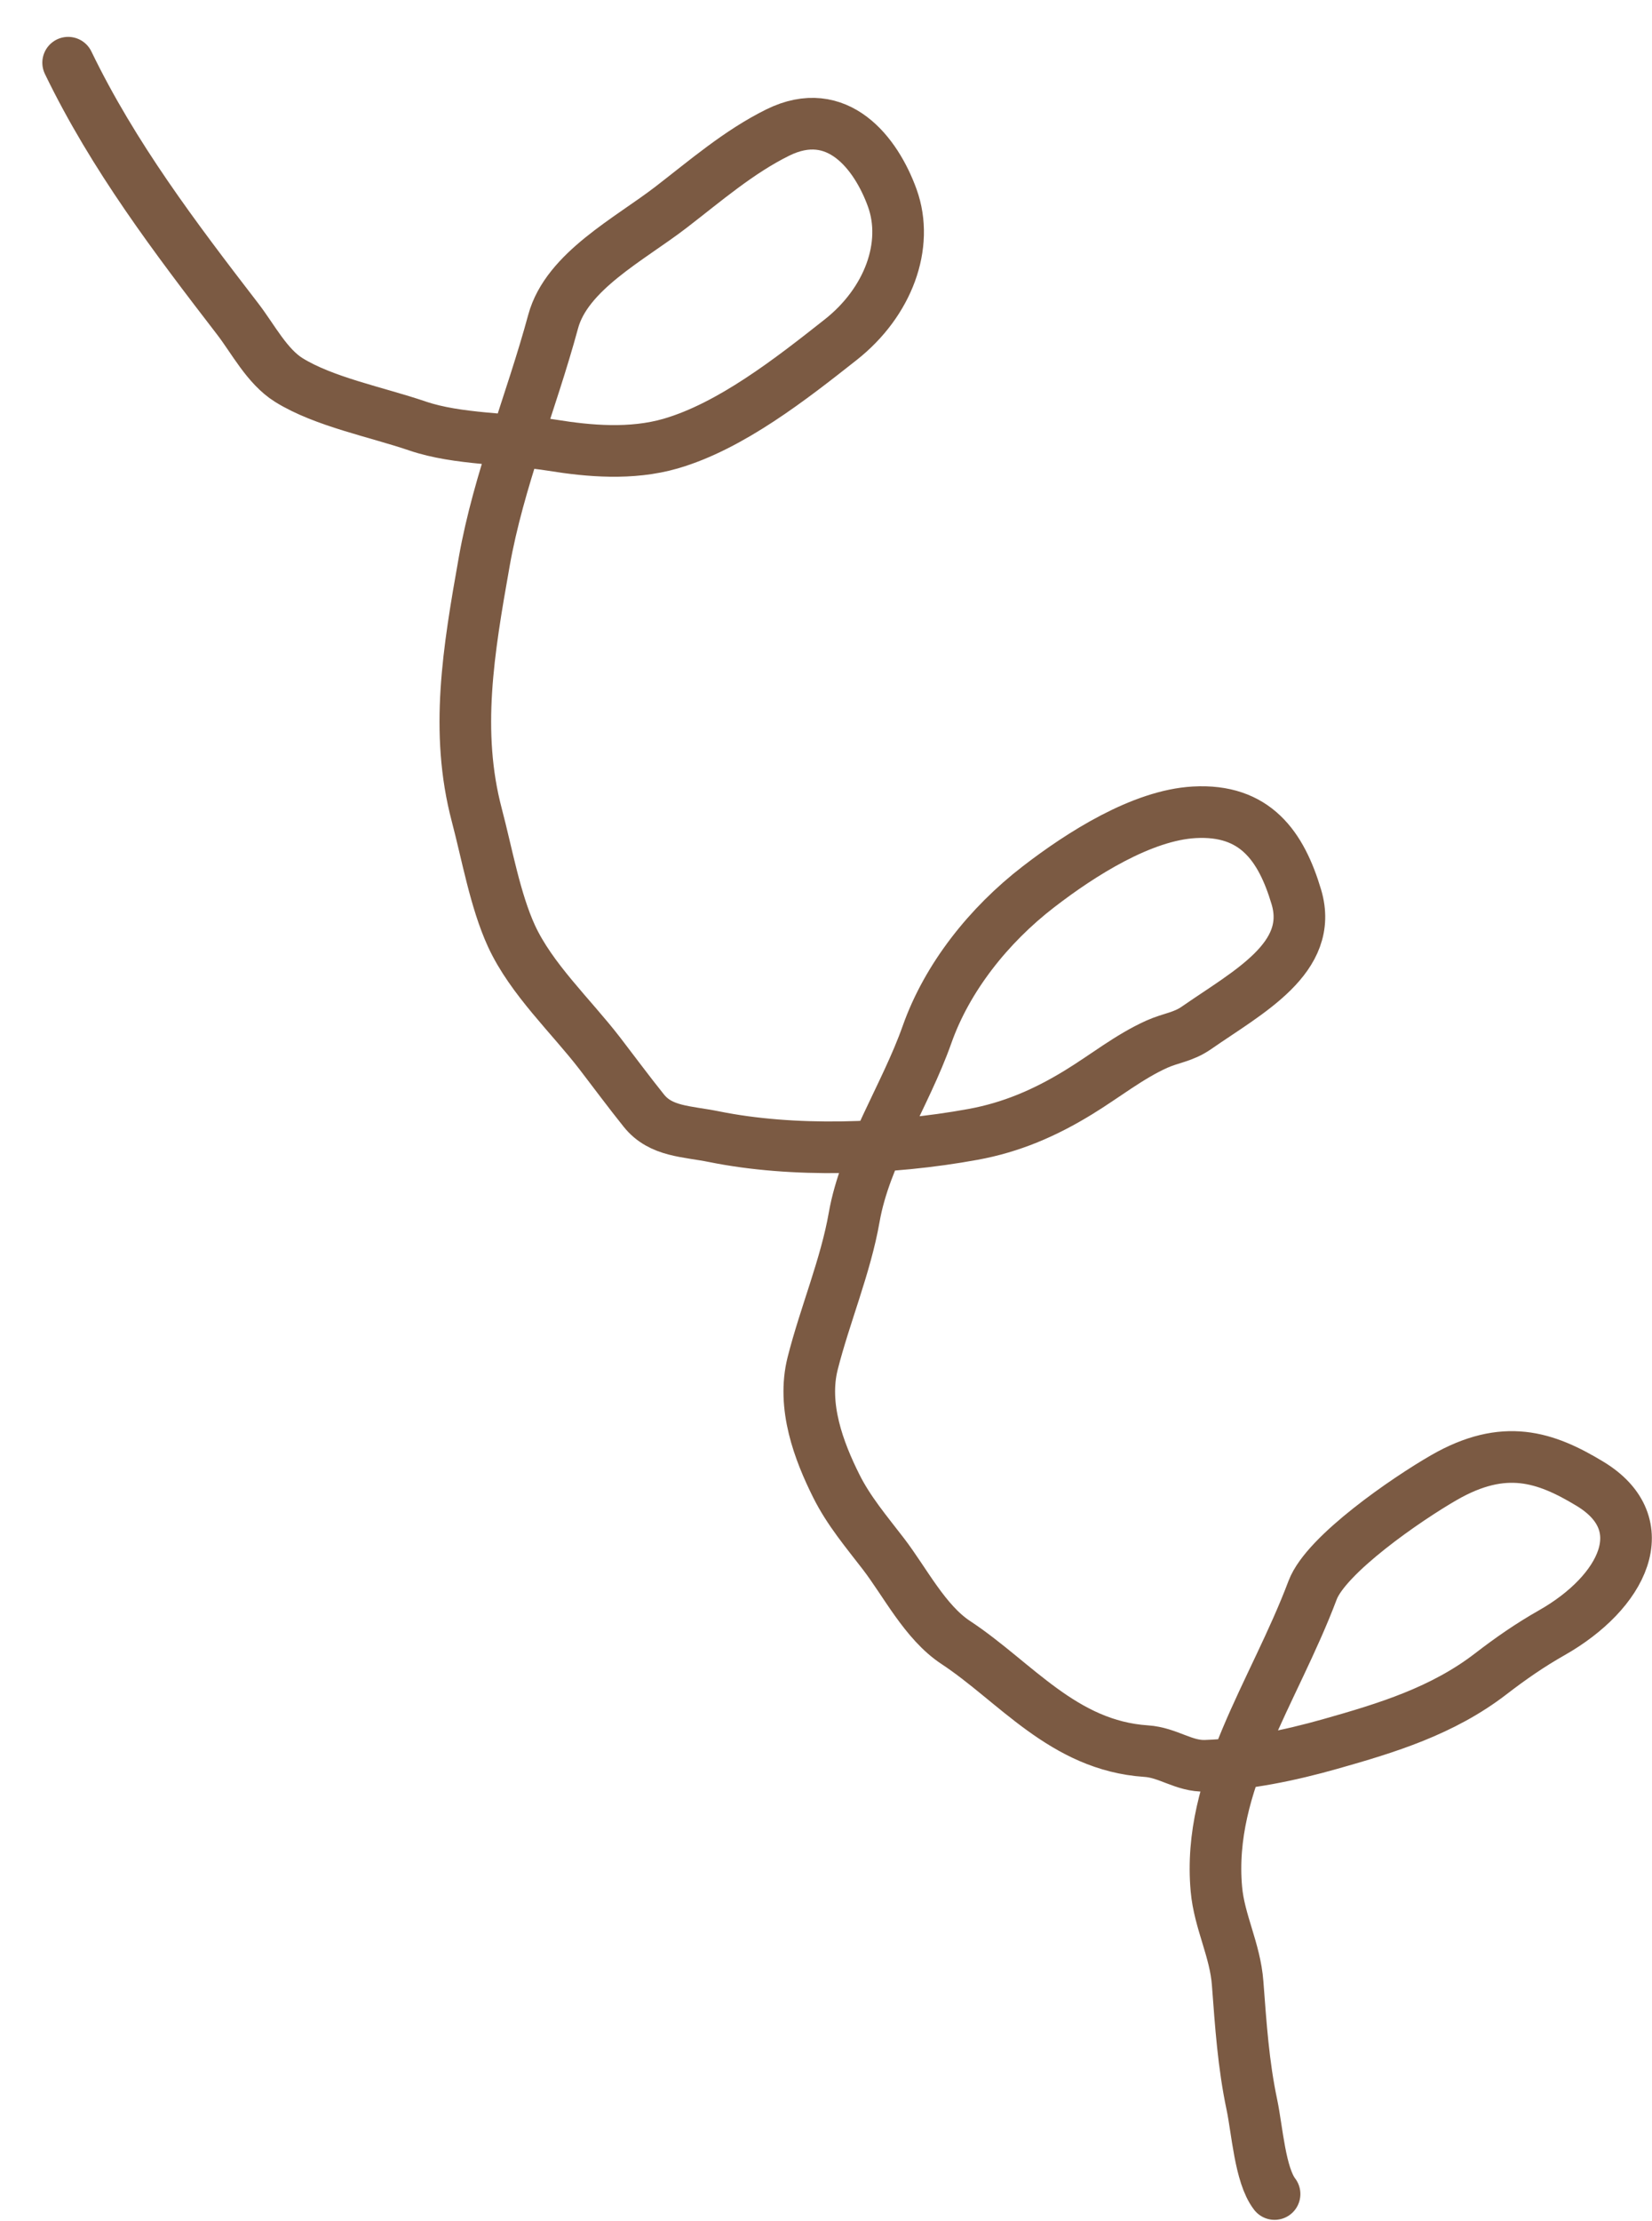 <?xml version="1.0" encoding="UTF-8"?> <svg xmlns="http://www.w3.org/2000/svg" width="32" height="43" viewBox="0 0 32 43" fill="none"> <path d="M1.32 1.214C2.197 3.027 3.39 4.599 4.608 6.18C4.899 6.558 5.173 7.093 5.592 7.355C6.272 7.779 7.3 7.978 8.088 8.247C8.87 8.513 9.859 8.484 10.702 8.62C11.401 8.733 12.23 8.808 12.993 8.587C14.155 8.249 15.321 7.337 16.285 6.576C17.207 5.849 17.613 4.747 17.284 3.833C16.972 2.969 16.225 1.993 15.065 2.566C14.312 2.938 13.664 3.499 12.998 4.012C12.196 4.63 10.979 5.251 10.715 6.224C10.291 7.788 9.659 9.293 9.379 10.877C9.073 12.601 8.811 14.166 9.235 15.776C9.434 16.528 9.591 17.431 9.908 18.121C10.292 18.953 11.061 19.669 11.616 20.389C11.901 20.76 12.179 21.136 12.472 21.501C12.802 21.912 13.302 21.897 13.834 22.005C15.351 22.312 17.229 22.256 18.849 21.96C19.581 21.826 20.23 21.552 20.895 21.144C21.398 20.837 21.871 20.456 22.406 20.215C22.684 20.09 22.915 20.079 23.176 19.898C24.176 19.203 25.462 18.542 25.111 17.364C24.818 16.382 24.315 15.659 23.133 15.725C22.123 15.781 20.945 16.527 20.117 17.166C19.152 17.909 18.347 18.923 17.957 20.027C17.539 21.21 16.756 22.363 16.546 23.564C16.381 24.507 15.979 25.457 15.742 26.392C15.531 27.225 15.864 28.095 16.199 28.766C16.44 29.249 16.784 29.654 17.11 30.078C17.531 30.625 17.919 31.405 18.513 31.796C19.67 32.558 20.597 33.792 22.2 33.899C22.631 33.927 22.93 34.197 23.353 34.183C24.137 34.157 24.985 33.983 25.771 33.76C26.861 33.452 27.945 33.122 28.88 32.401C29.263 32.106 29.638 31.846 30.058 31.608C31.438 30.825 32.093 29.507 30.799 28.724C29.933 28.2 29.137 27.934 27.972 28.603C27.25 29.018 25.688 30.09 25.426 30.783C24.675 32.775 23.378 34.512 23.562 36.57C23.618 37.201 23.926 37.748 23.974 38.396C24.035 39.205 24.085 39.965 24.249 40.741C24.353 41.233 24.407 42.107 24.689 42.473" stroke="#7B5A43" stroke-linecap="round"></path> </svg> 